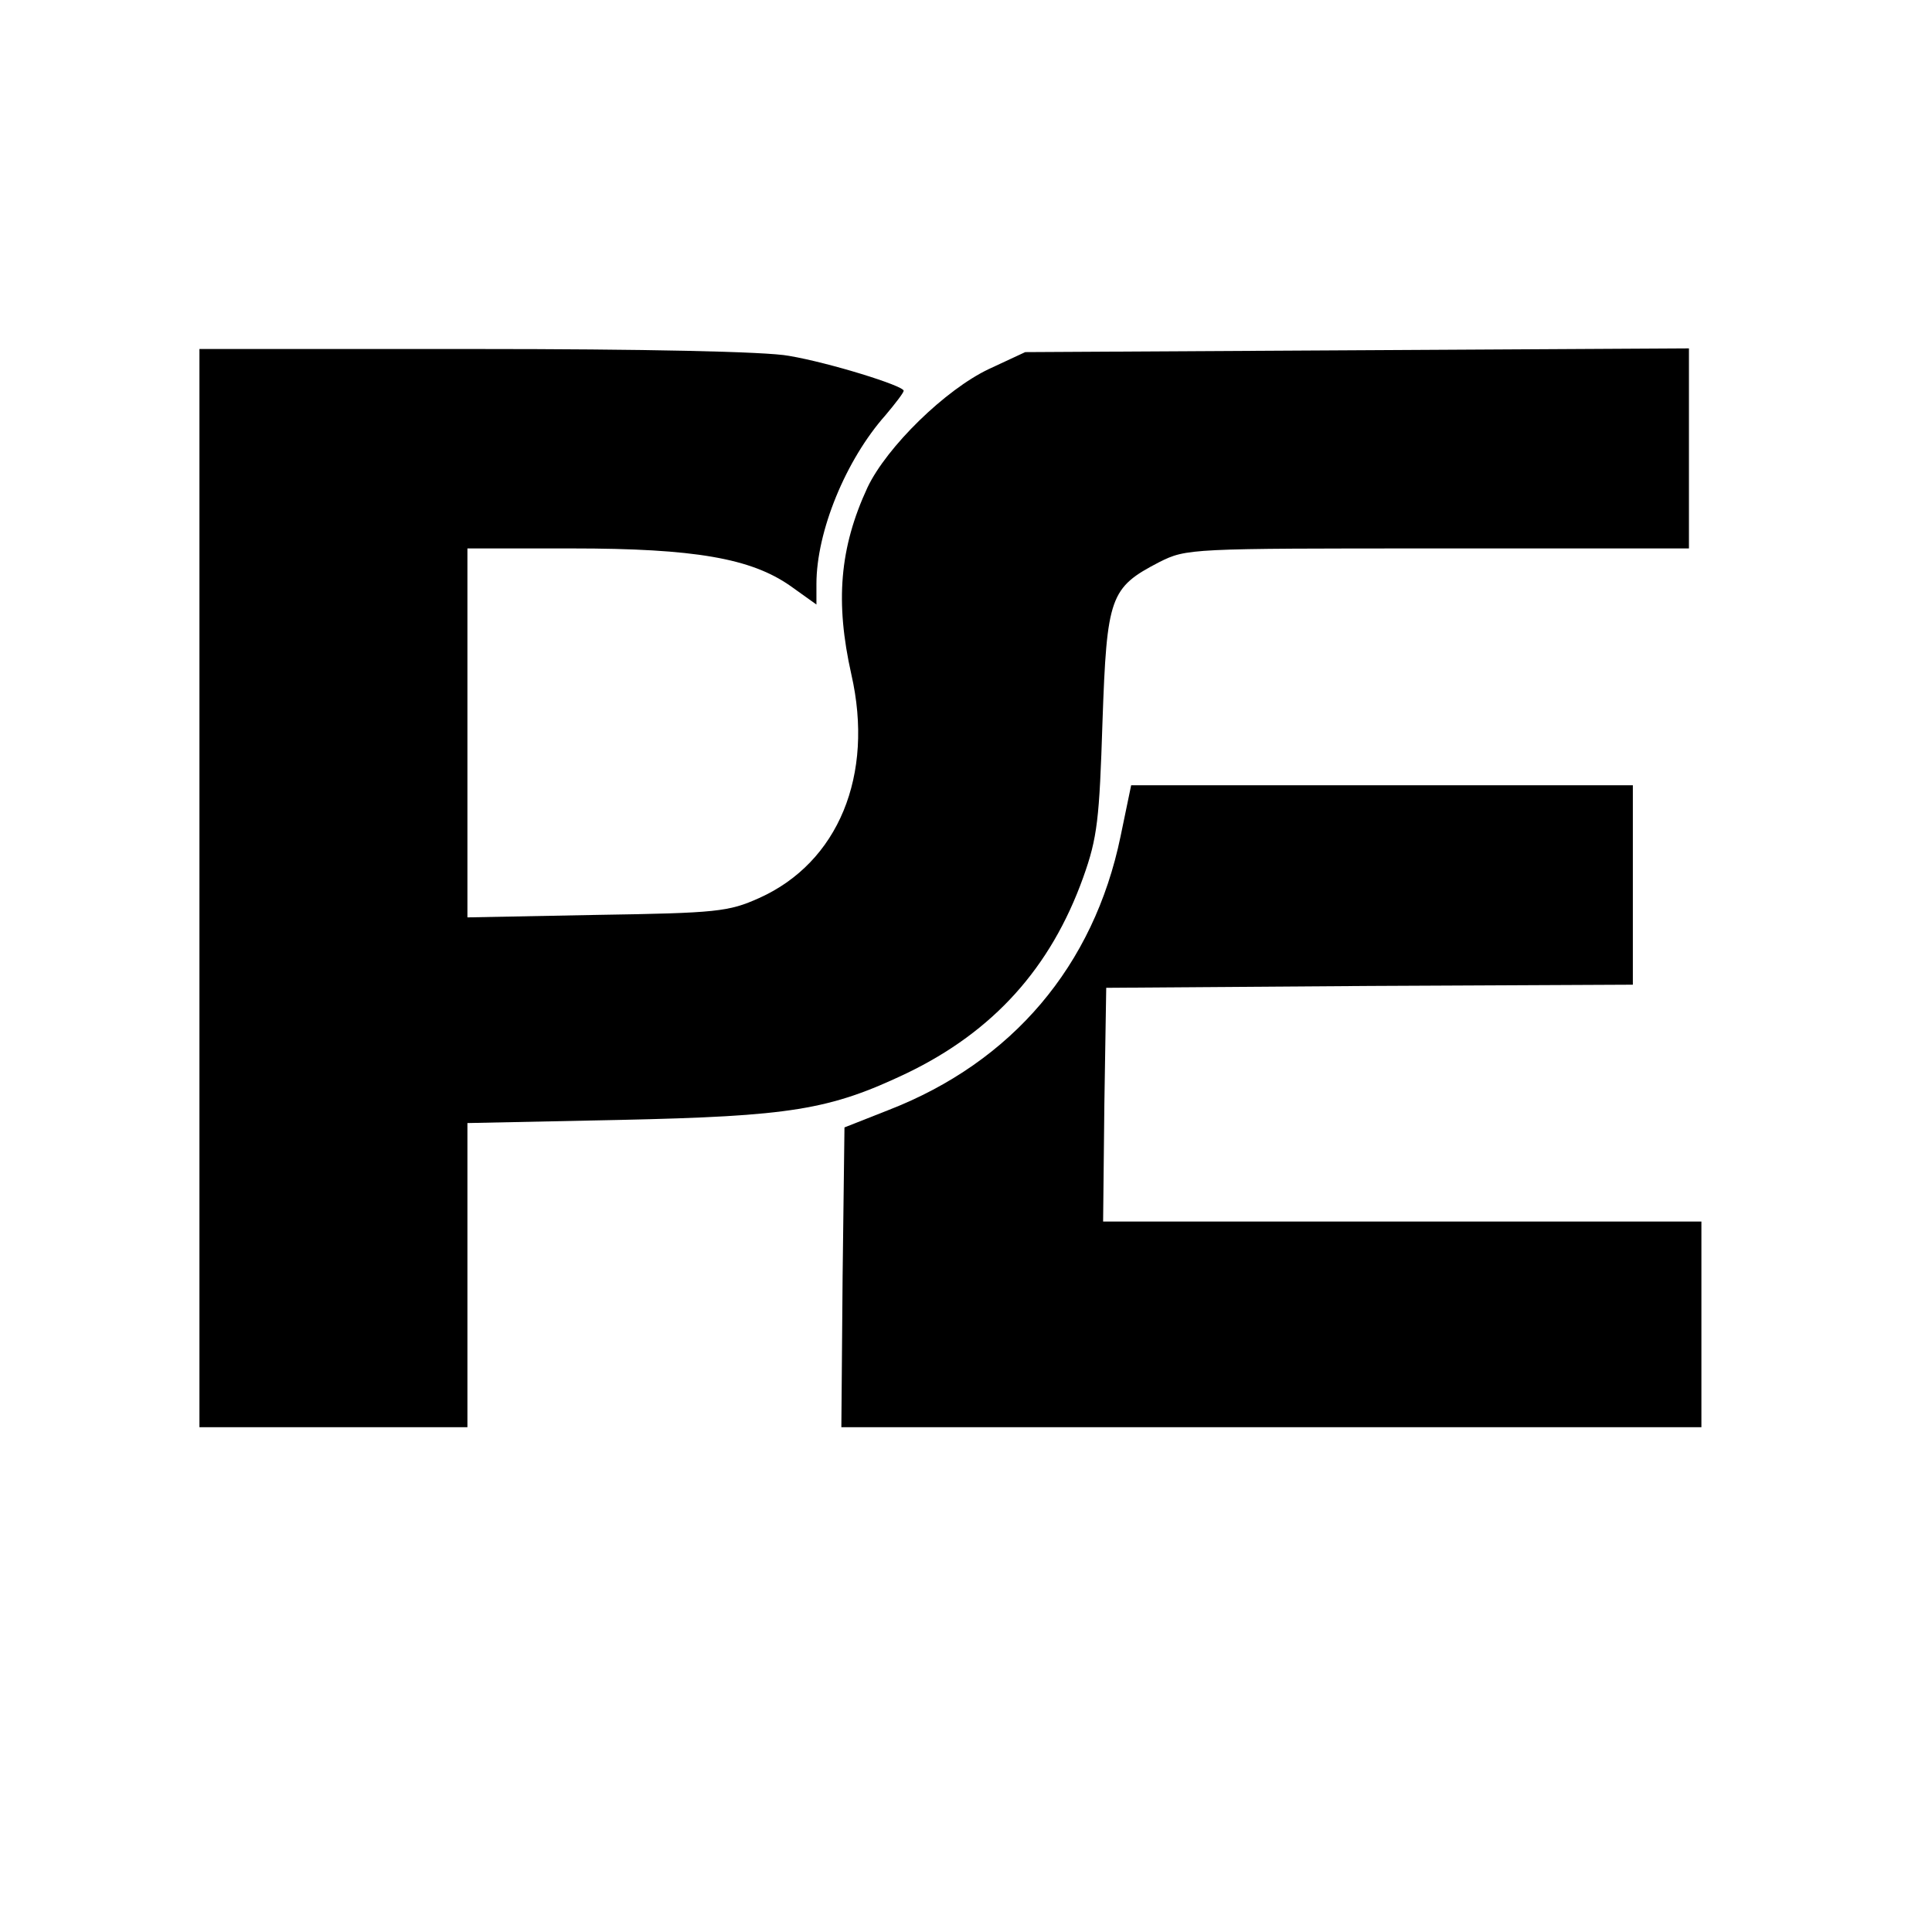 <?xml version="1.0" standalone="no"?>
<!DOCTYPE svg PUBLIC "-//W3C//DTD SVG 20010904//EN"
 "http://www.w3.org/TR/2001/REC-SVG-20010904/DTD/svg10.dtd">
<svg version="1.0" xmlns="http://www.w3.org/2000/svg"
 width="310pt" height="310pt" viewBox="0 0 310 310"
 preserveAspectRatio="xMidYMid meet">
<g transform="translate(0,310) scale(0.1,-0.1)"
fill="#000000" stroke="none">
<path d="M320 1675 l0 -865 215 0 215 0 0 244 0 244 243 5 c276 6 338 16 462
75 139 67 231 169 283 314 23 64 26 94 31 250 7 201 12 215 91 256 44 22 49
22 447 22 l403 0 0 160 0 161 -532 -3 -533 -3 -58 -27 c-70 -33 -164 -125
-195 -190 -45 -97 -52 -184 -26 -300 37 -162 -21 -302 -148 -359 -49 -22 -68
-24 -260 -27 l-208 -4 0 296 0 296 168 0 c197 0 287 -16 350 -60 l42 -30 0 33
c0 84 47 199 111 271 16 19 29 36 29 39 0 8 -119 45 -184 56 -36 7 -237 11
-503 11 l-443 0 0 -865z"/>
<path d="M1798 1758 c-43 -208 -174 -362 -372 -439 l-71 -28 -3 -240 -2 -241
690 0 690 0 0 165 0 165 -480 0 -480 0 2 188 3 187 423 3 422 2 0 160 0 160
-403 0 -402 0 -17 -82z"/>
</g>
</svg>
